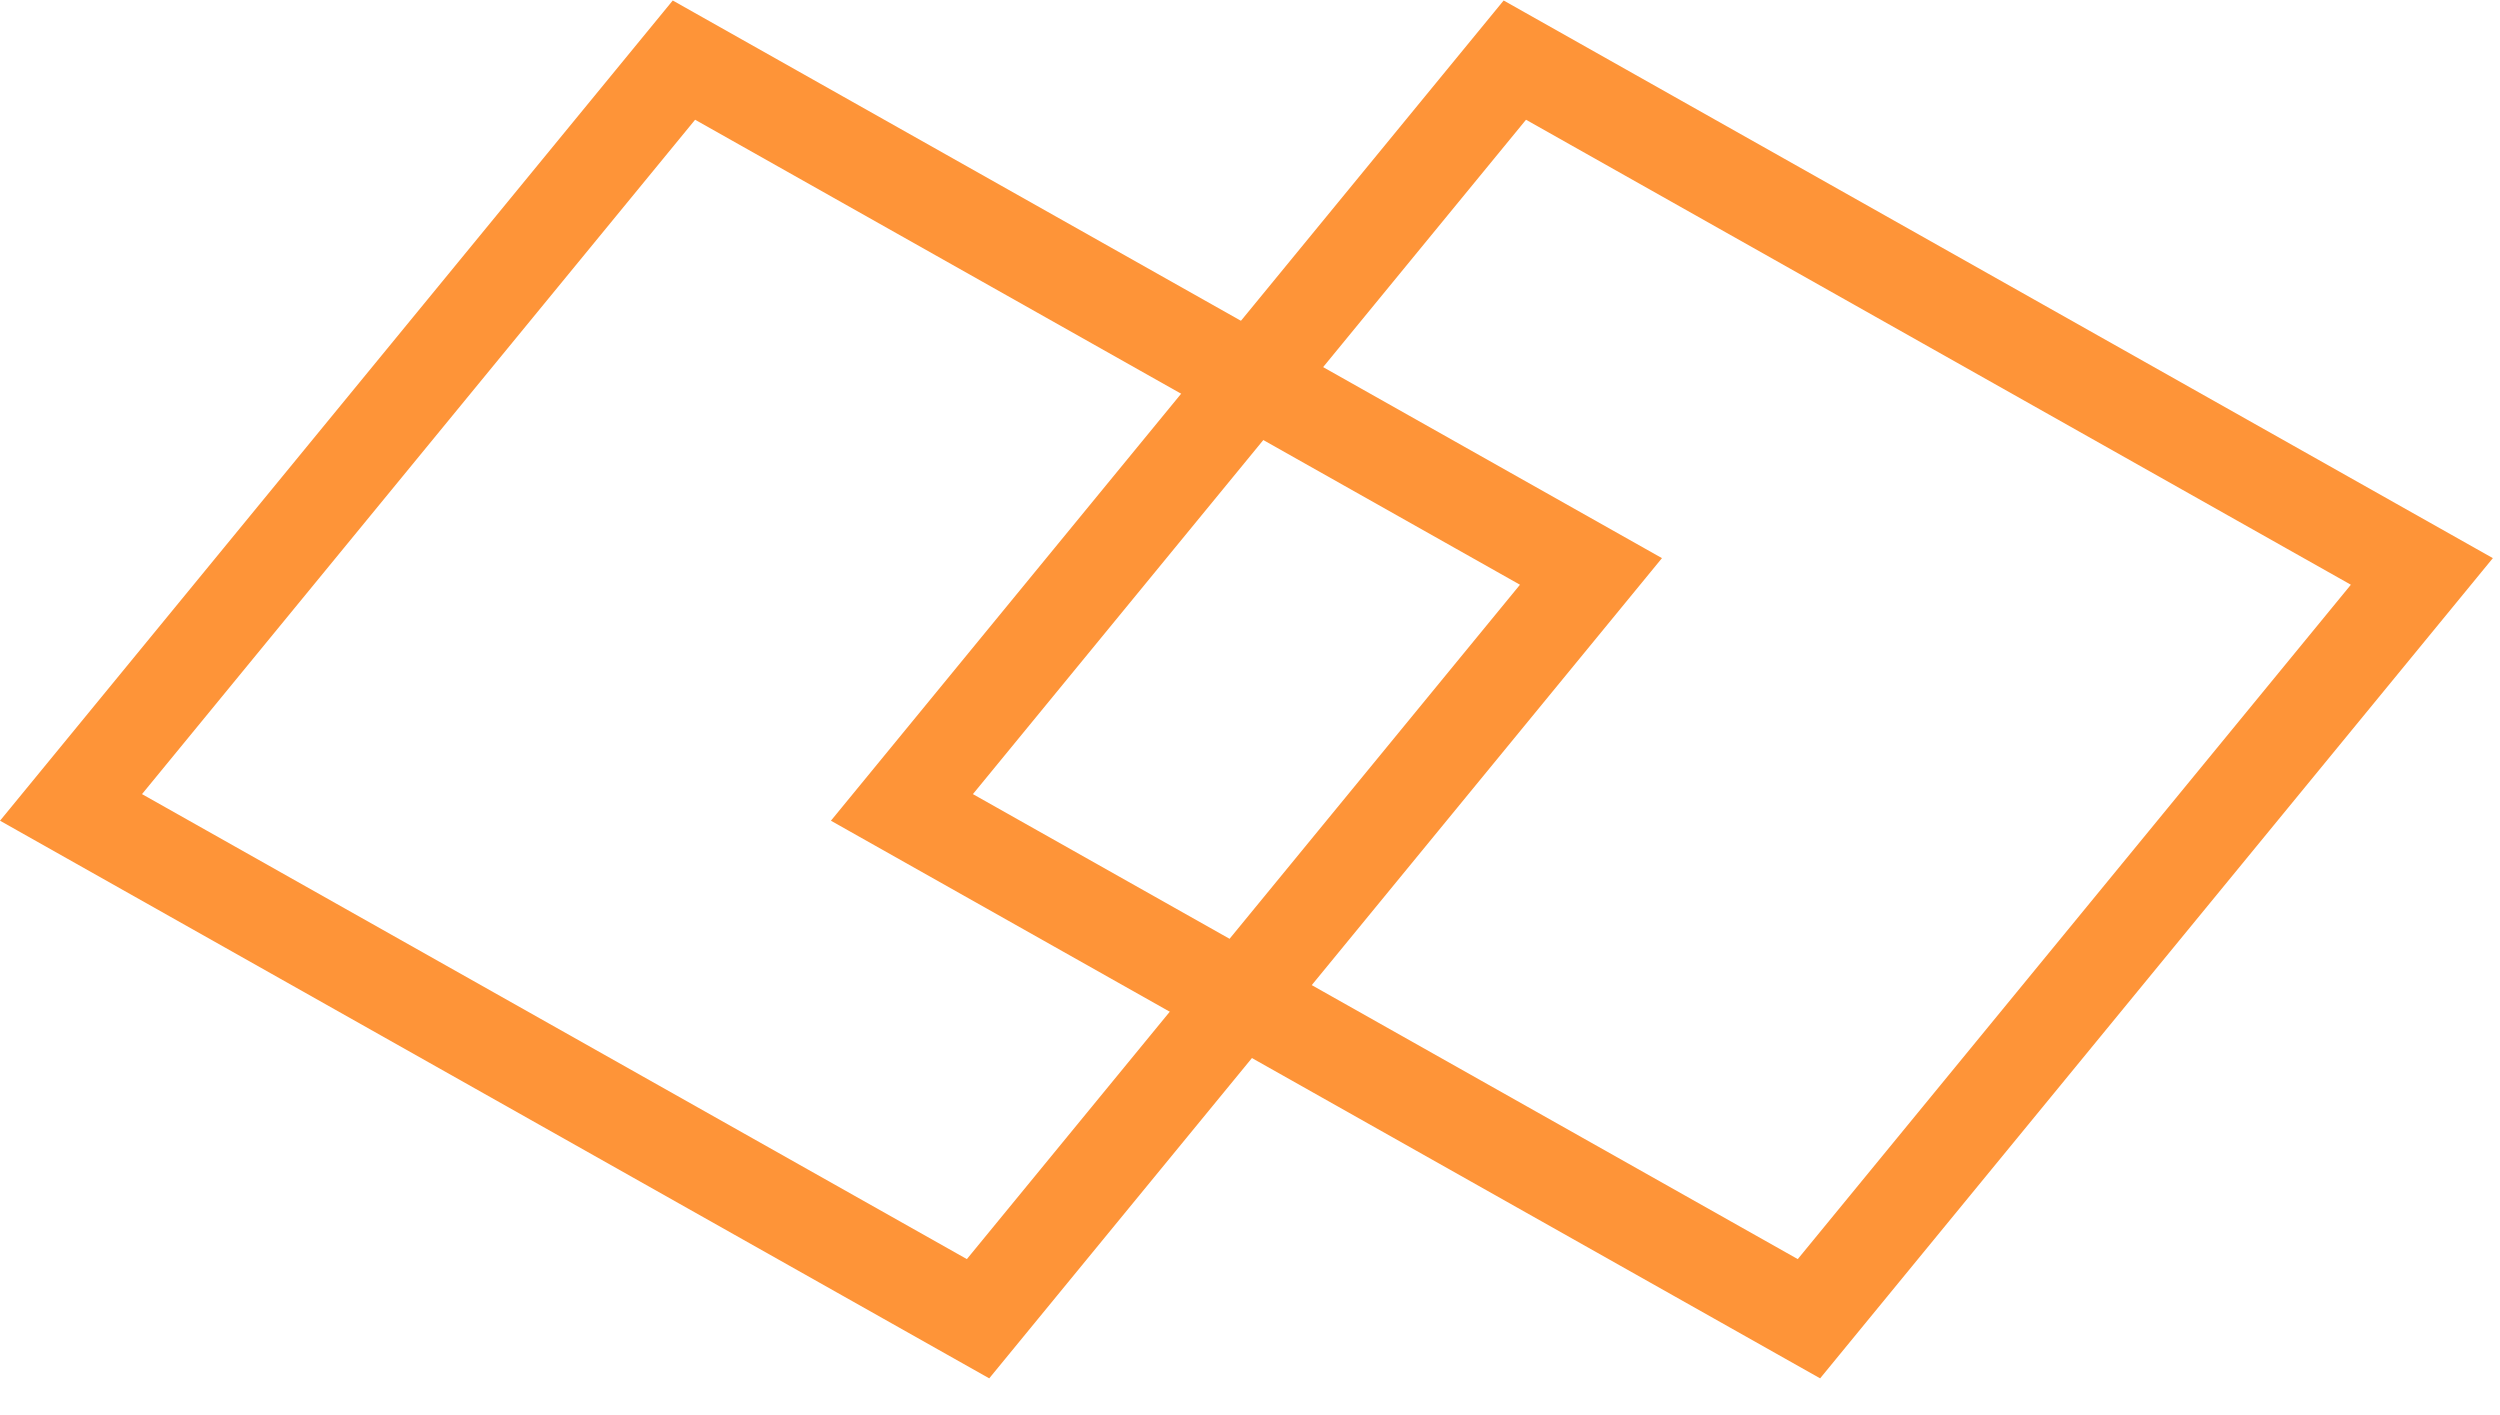<svg width="53" height="30" viewBox="0 0 53 30" fill="none" xmlns="http://www.w3.org/2000/svg">
<rect x="1.505" y="-0.282" width="20.495" height="22.077" transform="matrix(0.634 -0.773 0.871 0.491 0.797 18.419)" stroke="#FE9438" stroke-width="2"/>
<rect x="1.505" y="-0.282" width="20.495" height="22.077" transform="matrix(0.634 -0.773 0.871 0.491 18.412 18.419)" stroke="#FE9438" stroke-width="2"/>
</svg>

